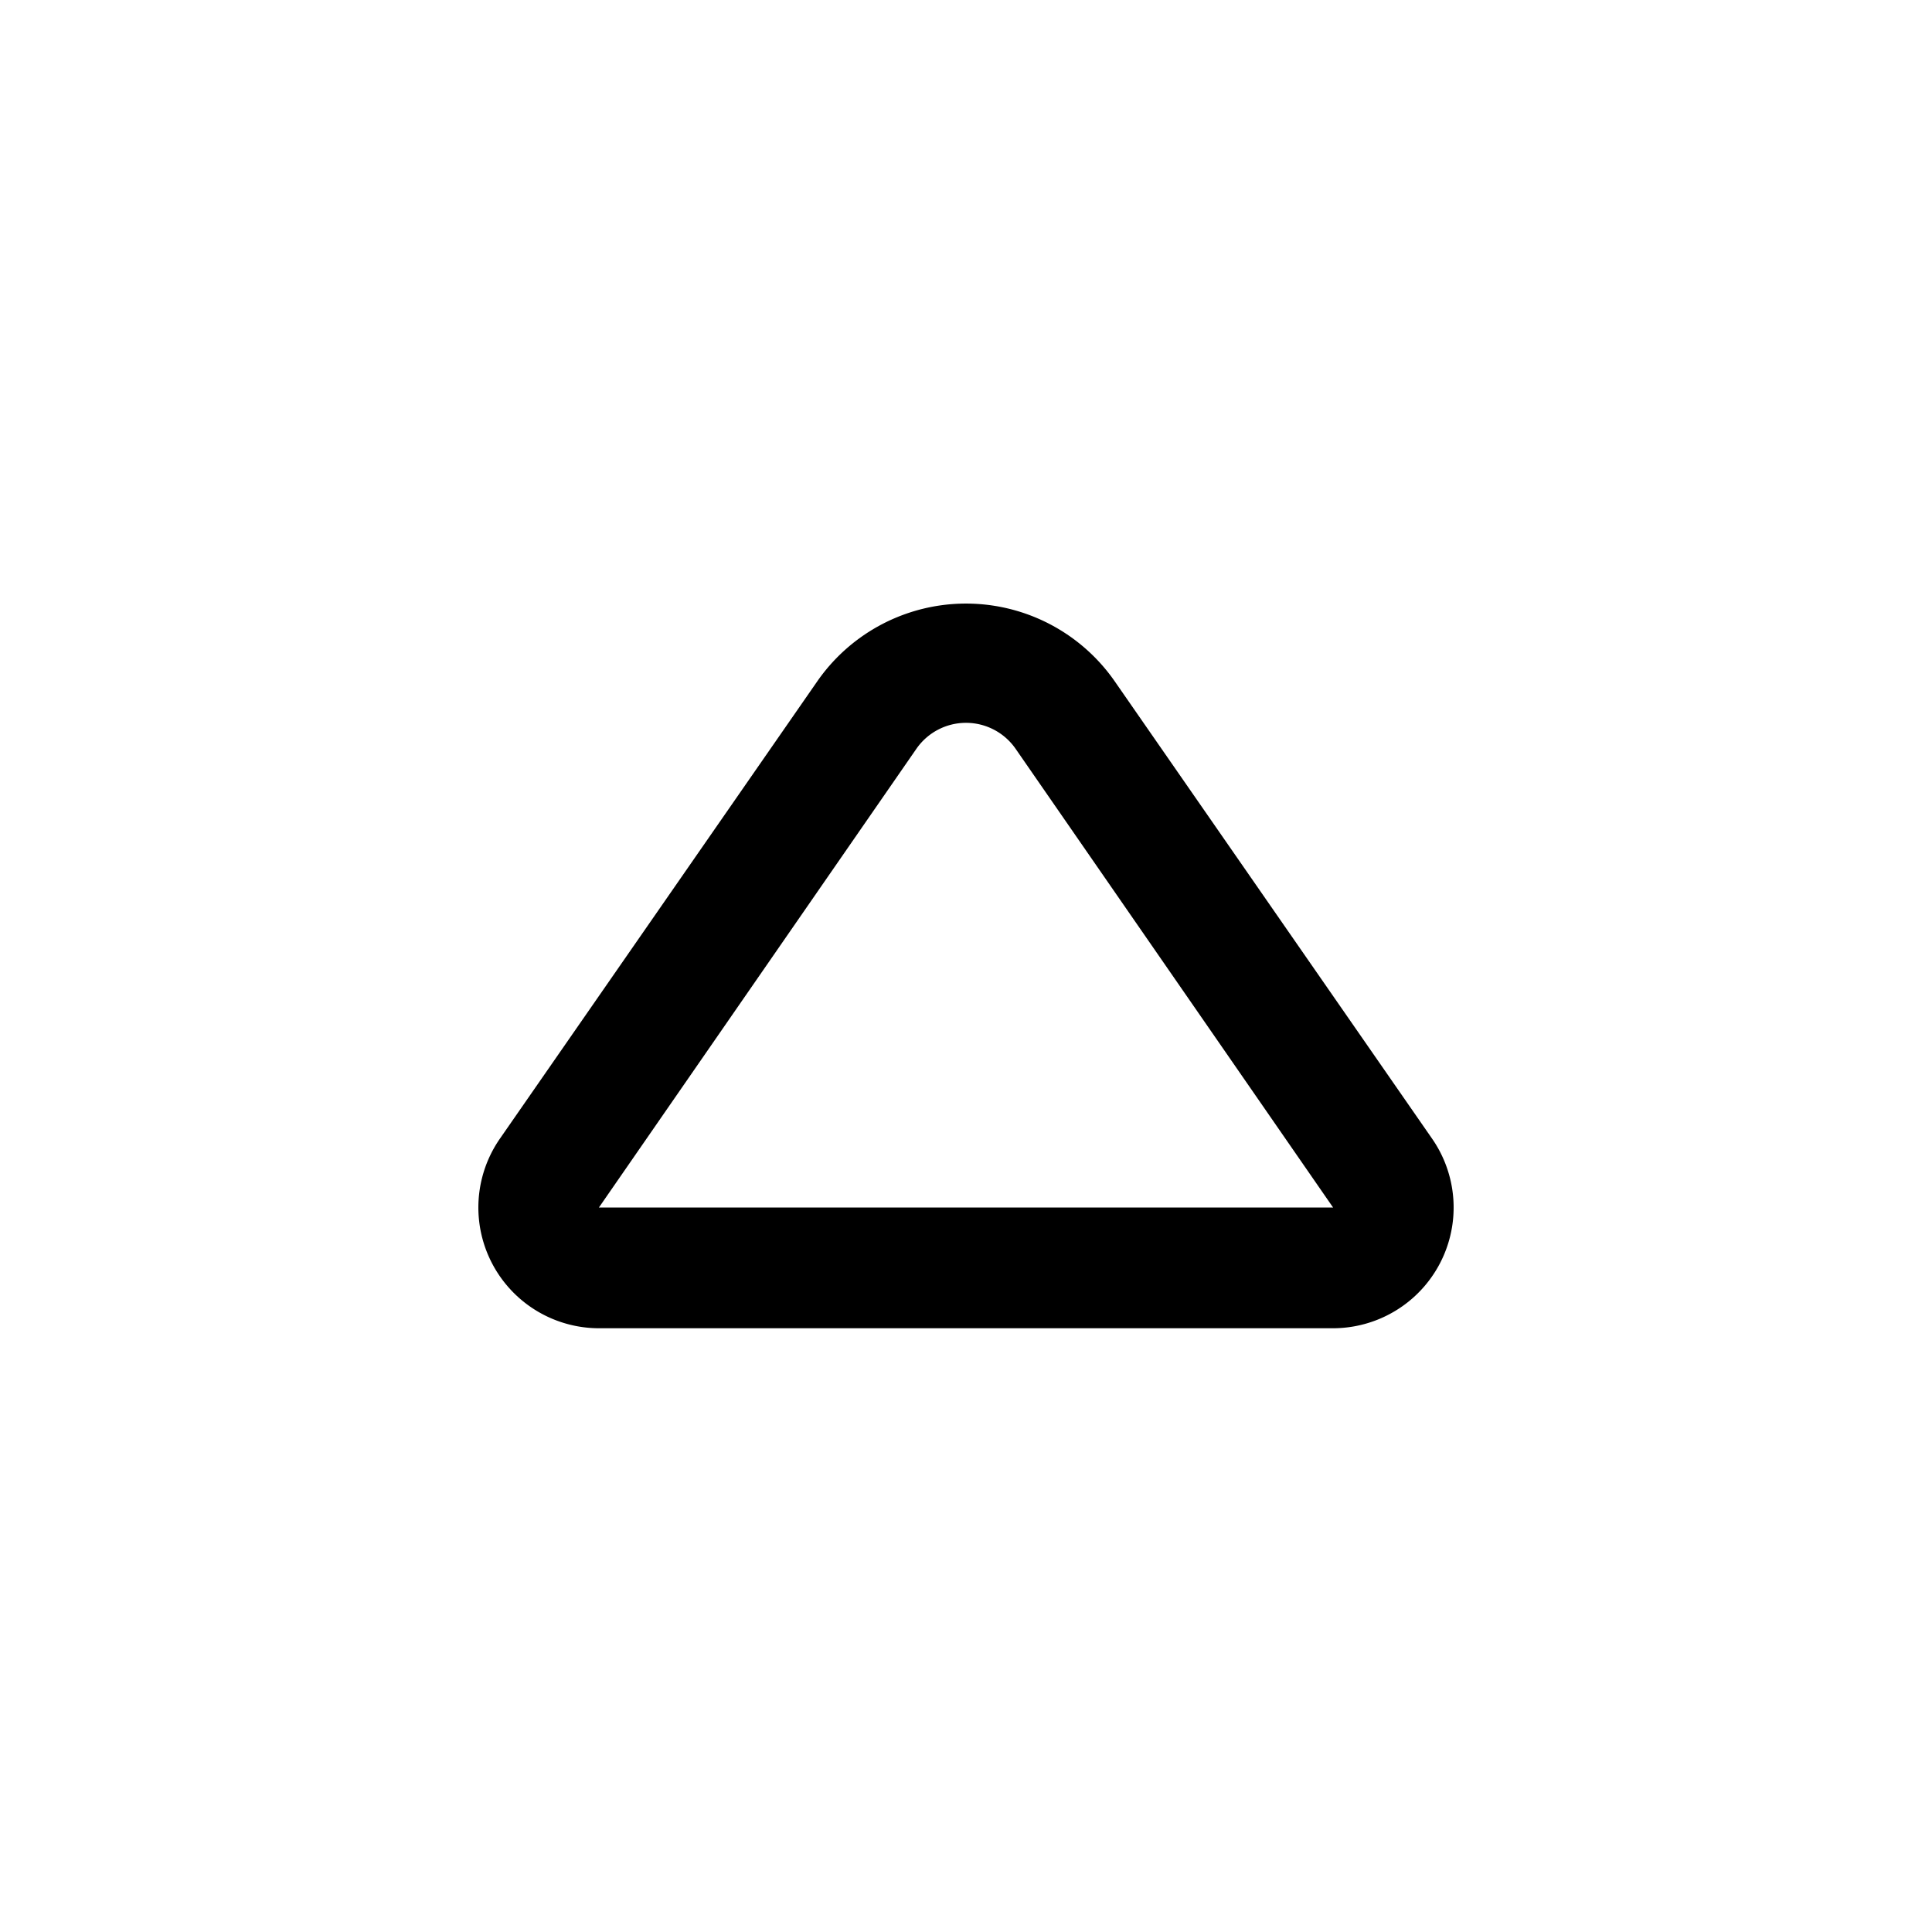 <svg width="16" height="16" viewBox="0 0 16 16" xmlns="http://www.w3.org/2000/svg"><path d="M4.14 9.43A1 1 0 0 0 4.96 11h6.08a1 1 0 0 0 .82-1.57L9.23 5.64a1.5 1.5 0 0 0-2.46 0L4.14 9.43Zm.82.57L7.59 6.2a.5.5 0 0 1 .82 0L11.04 10H4.96Z"/></svg>